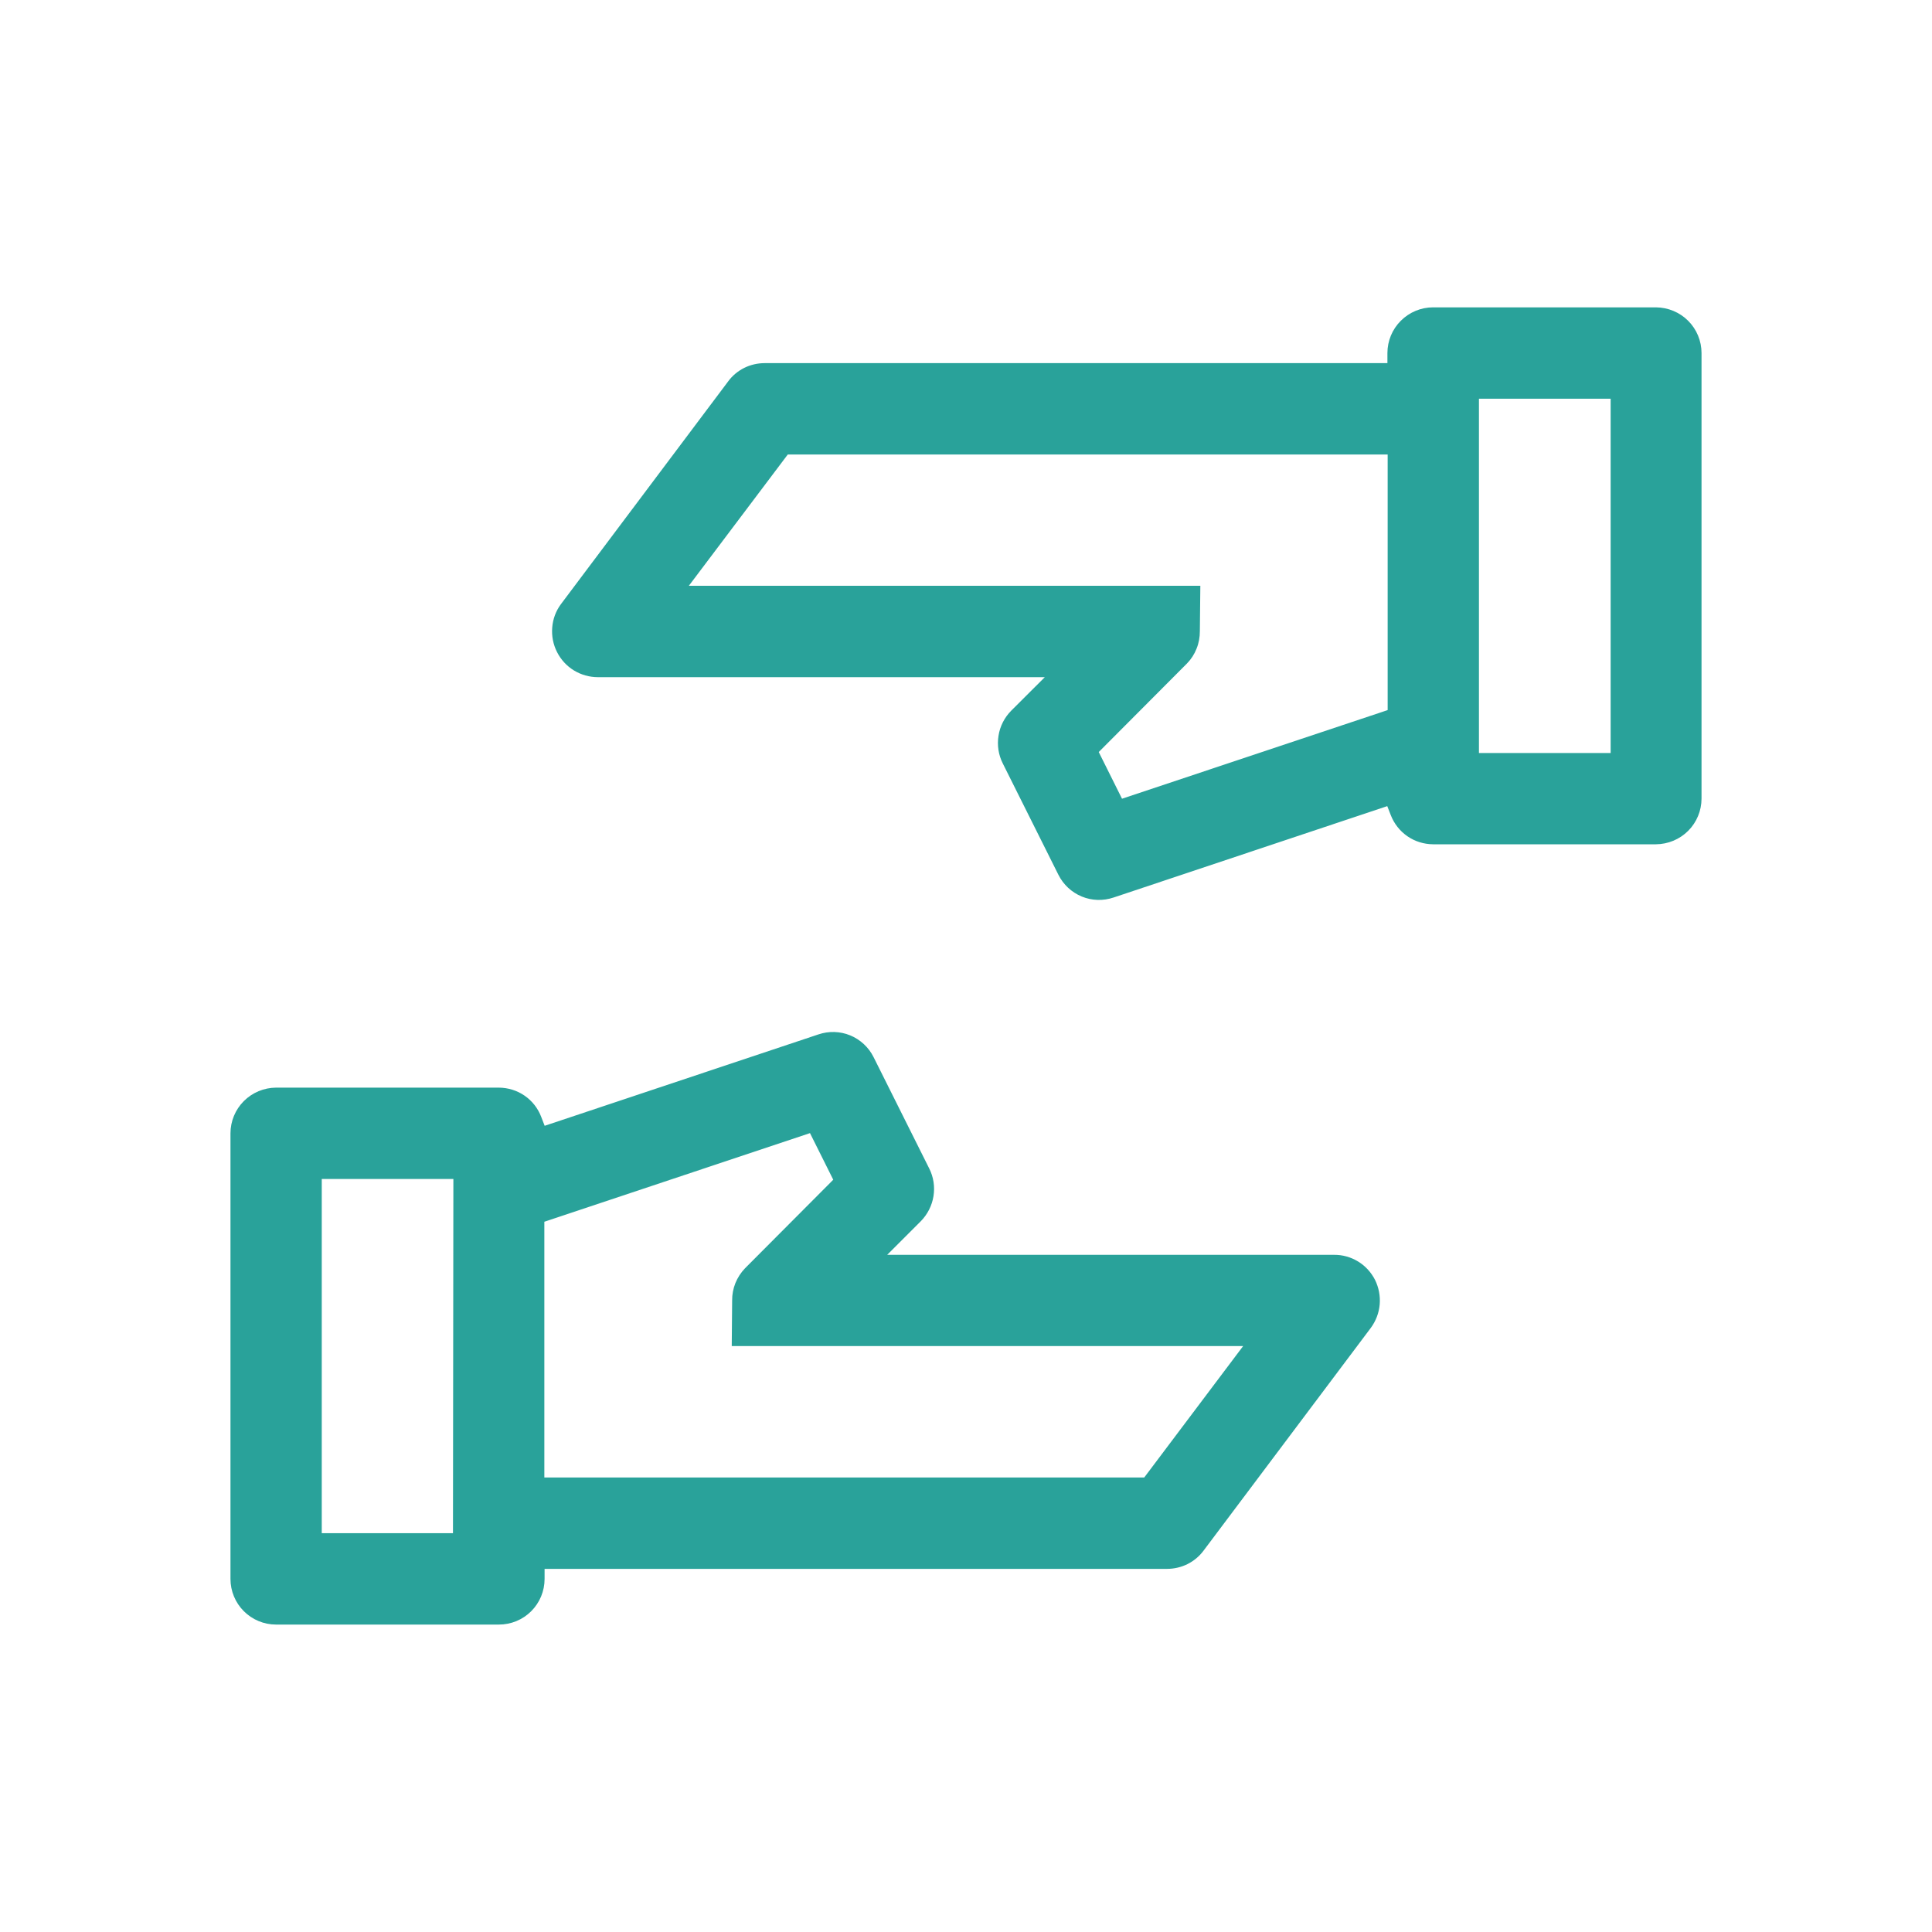 <svg width="24" height="24" viewBox="0 0 24 24" fill="none" xmlns="http://www.w3.org/2000/svg">
<path d="M17.081 15.899C17.033 15.805 16.961 15.726 16.871 15.671C16.781 15.616 16.678 15.587 16.573 15.588H11.021L11.438 15.171C11.522 15.086 11.577 14.977 11.596 14.86C11.615 14.742 11.597 14.622 11.543 14.515L10.852 13.132C10.791 13.01 10.688 12.914 10.562 12.862C10.436 12.81 10.296 12.806 10.166 12.85L6.766 13.985L6.723 13.874C6.683 13.768 6.611 13.676 6.517 13.611C6.423 13.546 6.312 13.512 6.197 13.511H3.429C3.279 13.512 3.135 13.572 3.029 13.678C2.923 13.784 2.863 13.928 2.863 14.079V19.614C2.863 19.765 2.923 19.909 3.029 20.015C3.135 20.121 3.279 20.181 3.429 20.181H6.197C6.348 20.181 6.492 20.122 6.599 20.015C6.705 19.909 6.765 19.765 6.765 19.614V19.489H14.498C14.585 19.489 14.672 19.469 14.751 19.43C14.829 19.391 14.898 19.334 14.95 19.264L17.029 16.495C17.091 16.411 17.13 16.31 17.139 16.205C17.148 16.1 17.128 15.994 17.081 15.899ZM5.627 19.046H3.997V14.646H5.632L5.627 19.046ZM14.214 18.354H6.762V15.177L10.062 14.076L10.351 14.655L9.255 15.755C9.204 15.808 9.163 15.871 9.135 15.94C9.108 16.008 9.094 16.082 9.095 16.155L9.09 16.721H15.443L14.214 18.354Z" fill="#29A29A"/>
<path d="M6.919 8.099C6.967 8.194 7.039 8.273 7.129 8.328C7.219 8.383 7.322 8.412 7.427 8.412H12.979L12.562 8.828C12.478 8.913 12.422 9.022 12.404 9.139C12.385 9.257 12.403 9.377 12.457 9.484L13.148 10.867C13.209 10.989 13.312 11.085 13.438 11.137C13.564 11.189 13.704 11.193 13.834 11.149L17.233 10.014L17.276 10.124C17.317 10.231 17.389 10.323 17.483 10.388C17.577 10.453 17.688 10.487 17.802 10.488H20.57C20.721 10.487 20.865 10.427 20.971 10.321C21.077 10.215 21.137 10.071 21.137 9.92V4.386C21.137 4.235 21.077 4.091 20.971 3.985C20.865 3.879 20.721 3.819 20.57 3.818H17.802C17.652 3.818 17.508 3.878 17.401 3.985C17.295 4.091 17.235 4.235 17.235 4.386V4.511H9.499C9.411 4.511 9.324 4.531 9.245 4.57C9.167 4.609 9.098 4.666 9.046 4.737L6.968 7.505C6.905 7.59 6.868 7.69 6.86 7.795C6.851 7.9 6.872 8.006 6.919 8.099V8.099ZM18.372 4.953H20.008V9.354H18.372V4.953ZM9.786 5.646H17.238V8.821L13.938 9.922L13.649 9.342L14.745 8.242C14.796 8.19 14.837 8.127 14.864 8.058C14.892 7.99 14.905 7.916 14.905 7.842L14.911 7.277H8.557L9.786 5.646Z" fill="#29A29A"/>
</svg>